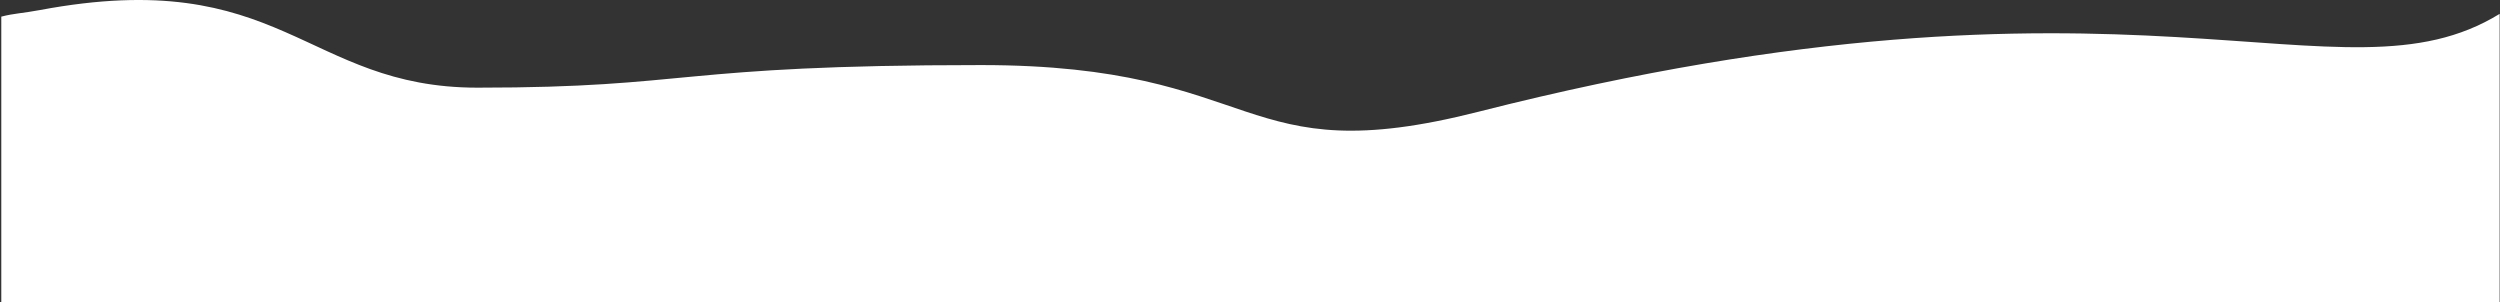 <?xml version="1.0" encoding="UTF-8"?> <svg xmlns="http://www.w3.org/2000/svg" width="1505" height="182" viewBox="0 0 1505 182" fill="none"><rect x="0" y="0" width="1505" height="182" fill="#333333" stroke="none"/><path d="M24.024 6.055C13.197 8.085 8.549 7.989 0.778 10.018V182H1504.78V8.349C1408.42 67.581 1285.76 -33.335 890.037 67.266C744.169 104.35 761.775 39.174 590.579 39.174C405.362 39.174 417.376 52.777 287.474 52.777C183.512 52.777 169.8 -21.276 24.024 6.055Z" fill="white"></path></svg> 